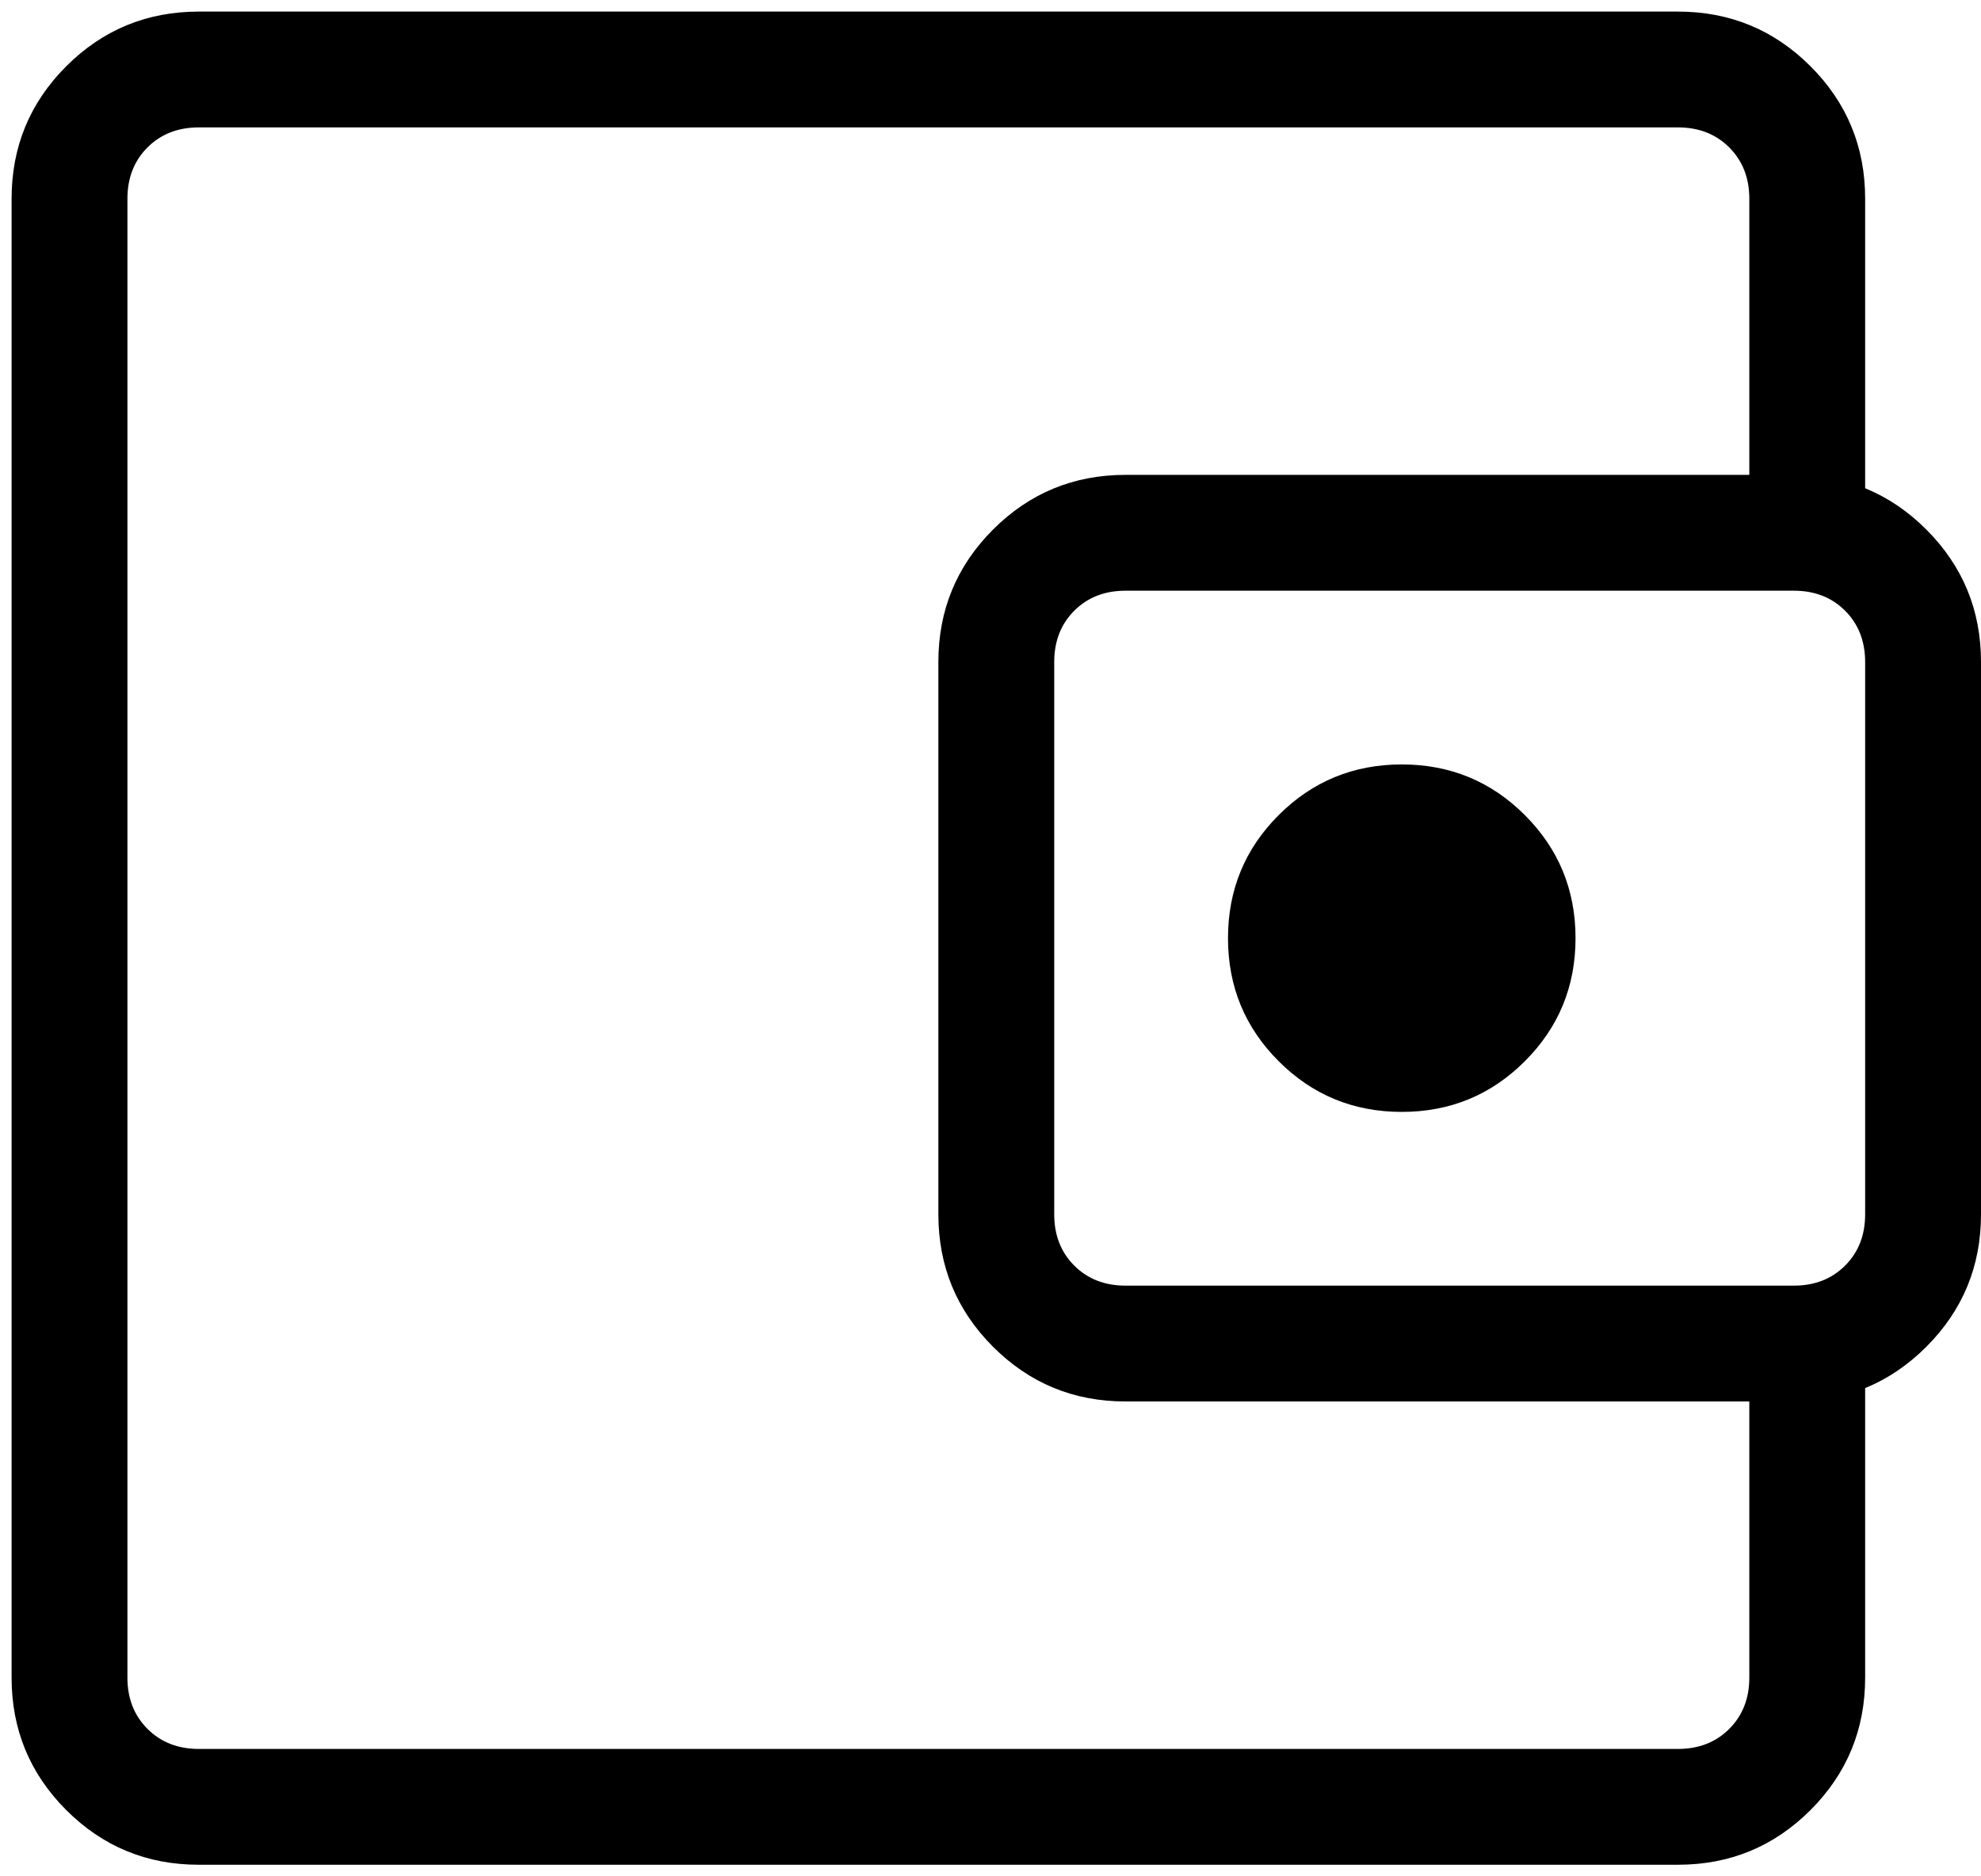 <svg width="114" height="108" viewBox="0 0 114 108" fill="none" xmlns="http://www.w3.org/2000/svg">
<path d="M11.437 107.333C8.453 107.333 5.912 106.284 3.813 104.187C1.716 102.088 0.667 99.547 0.667 96.563V11.437C0.667 8.453 1.716 5.912 3.813 3.813C5.912 1.716 8.453 0.667 11.437 0.667H96.563C99.547 0.667 102.088 1.716 104.187 3.813C106.285 5.912 107.333 8.453 107.333 11.437V31.052H100.667V11.437C100.667 10.24 100.282 9.257 99.513 8.487C98.743 7.718 97.76 7.333 96.563 7.333H11.437C10.24 7.333 9.257 7.718 8.487 8.487C7.718 9.257 7.333 10.24 7.333 11.437V96.563C7.333 97.76 7.718 98.743 8.487 99.513C9.257 100.282 10.24 100.667 11.437 100.667H96.563C97.76 100.667 98.743 100.282 99.513 99.513C100.282 98.743 100.667 97.76 100.667 96.563V76.948H107.333V96.563C107.333 99.547 106.285 102.088 104.187 104.187C102.088 106.284 99.547 107.333 96.563 107.333H11.437ZM64.77 80.667C61.787 80.667 59.246 79.618 57.147 77.52C55.049 75.421 54 72.88 54 69.897V38.103C54 35.12 55.049 32.579 57.147 30.48C59.246 28.382 61.787 27.333 64.77 27.333H103.23C106.213 27.333 108.755 28.382 110.853 30.48C112.951 32.579 114 35.12 114 38.103V69.897C114 72.88 112.951 75.421 110.853 77.52C108.755 79.618 106.213 80.667 103.23 80.667H64.77ZM103.23 74C104.427 74 105.41 73.615 106.18 72.847C106.949 72.077 107.333 71.093 107.333 69.897V38.103C107.333 36.907 106.949 35.923 106.18 35.153C105.41 34.384 104.427 34 103.23 34H64.77C63.573 34 62.59 34.384 61.82 35.153C61.051 35.923 60.667 36.907 60.667 38.103V69.897C60.667 71.093 61.051 72.077 61.82 72.847C62.59 73.615 63.573 74 64.77 74H103.23ZM80.667 64C83.445 64 85.806 63.028 87.75 61.083C89.695 59.139 90.667 56.778 90.667 54C90.667 51.222 89.695 48.861 87.75 46.917C85.806 44.972 83.445 44 80.667 44C77.889 44 75.528 44.972 73.583 46.917C71.639 48.861 70.667 51.222 70.667 54C70.667 56.778 71.639 59.139 73.583 61.083C75.528 63.028 77.889 64 80.667 64Z" fill="black"/>
</svg>
